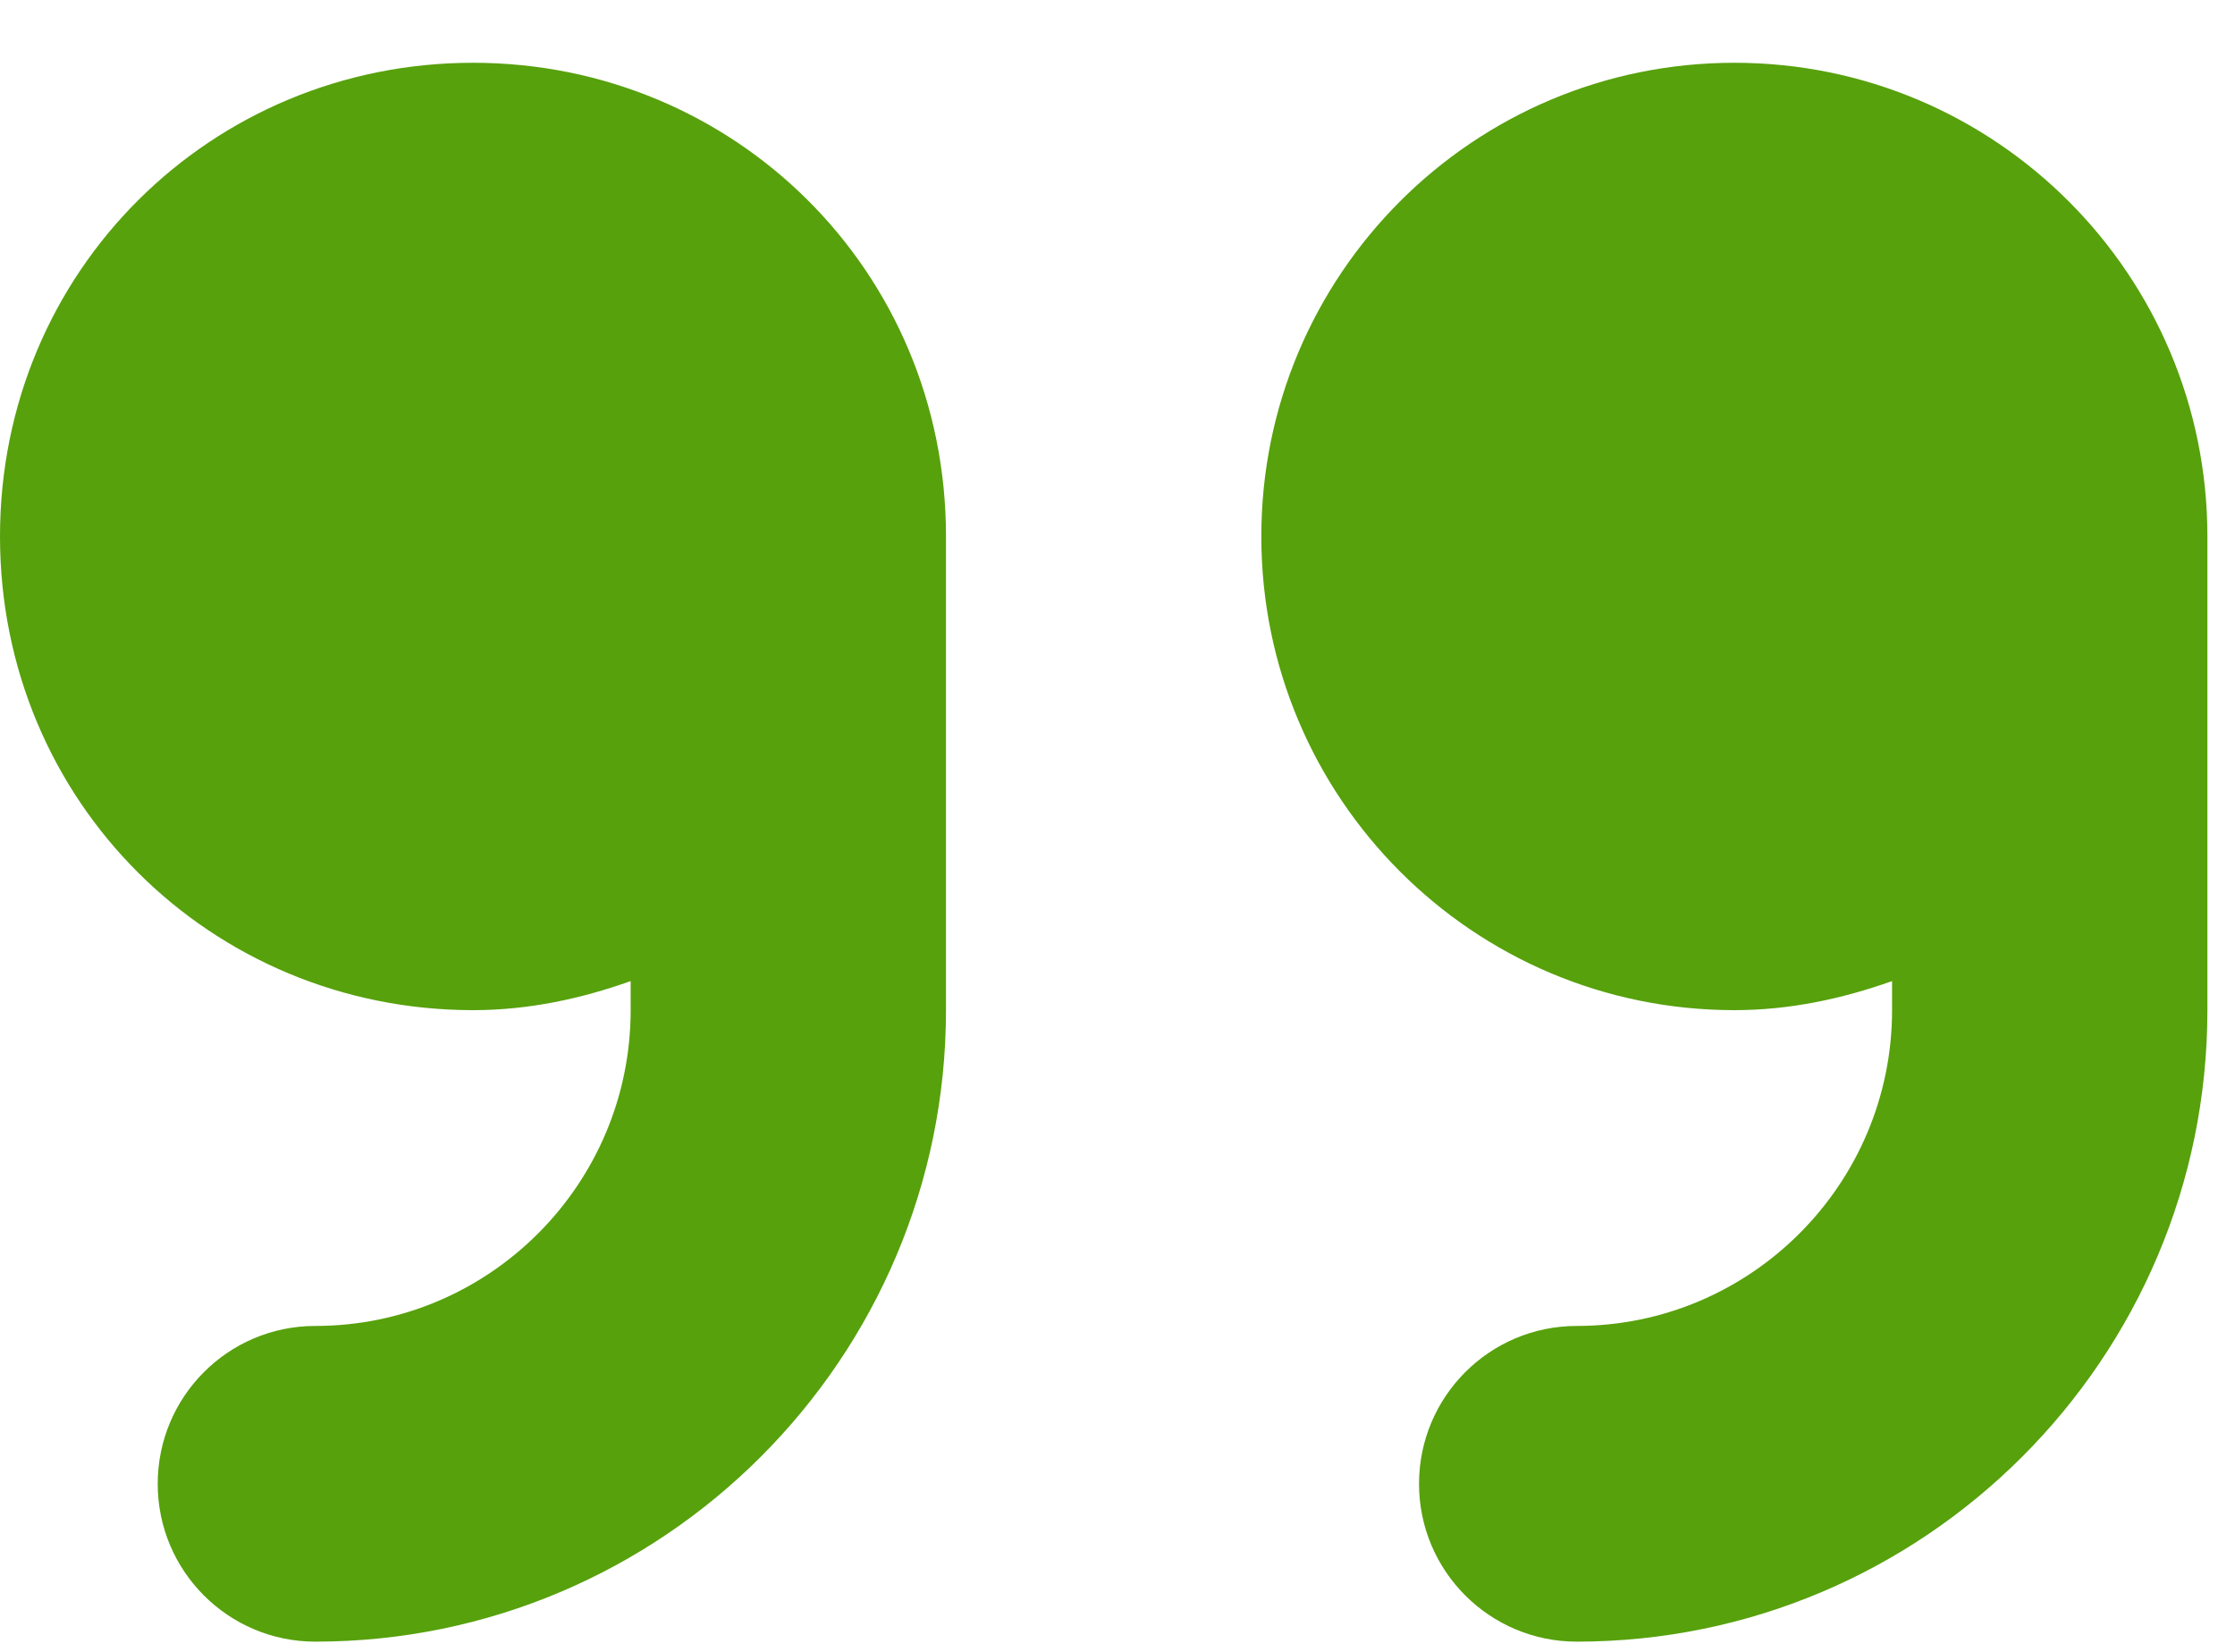<?xml version="1.0" encoding="UTF-8"?>
<svg xmlns="http://www.w3.org/2000/svg" width="23" height="17" viewBox="0 0 23 17" fill="none">
  <path d="M4.868 0.646C2.179 0.646 0 2.783 0 5.521C0 8.258 2.179 10.396 4.868 10.396C5.44 10.396 5.981 10.278 6.49 10.097V10.396C6.49 12.188 5.035 13.646 3.245 13.646C2.349 13.646 1.623 14.373 1.623 15.271C1.623 16.168 2.349 16.895 3.245 16.895C6.824 16.895 9.735 13.98 9.735 10.396V5.521C9.735 2.783 7.555 0.646 4.868 0.646ZM22.716 5.521C22.716 2.828 20.537 0.646 17.848 0.646C15.16 0.646 12.98 2.828 12.98 5.521C12.98 8.213 15.16 10.396 17.848 10.396C18.42 10.396 18.961 10.278 19.471 10.097V10.396C19.471 12.188 18.015 13.646 16.226 13.646C15.33 13.646 14.603 14.373 14.603 15.271C14.603 16.168 15.33 16.895 16.226 16.895C19.804 16.895 22.716 13.98 22.716 10.396V5.521Z" fill="#57A10C"></path>
</svg>
